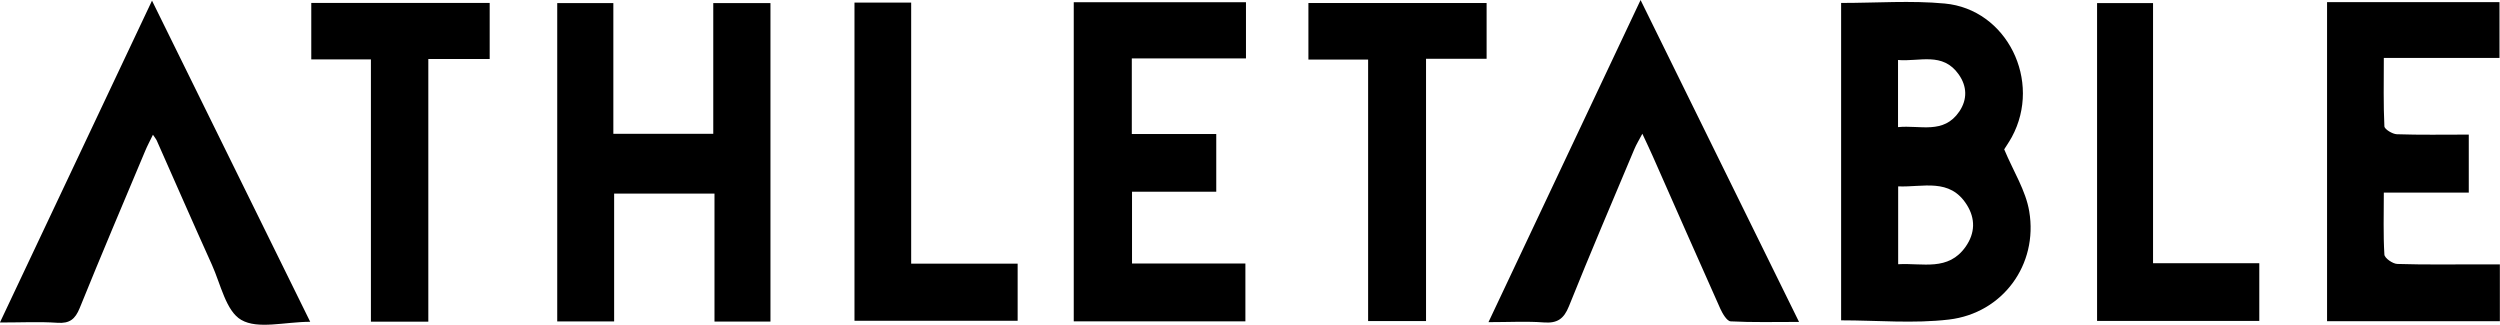 <?xml version="1.0" encoding="UTF-8"?><svg id="Layer_2" xmlns="http://www.w3.org/2000/svg" viewBox="0 0 347.52 45.14"><g id="Layer_1-2"><path d="m255.93.41c4.93,0,9.7-.36,14.4.08,8.66.8,13.55,10.78,9.33,18.56-.4.73-.88,1.41-1.06,1.71,1.27,3.04,3,5.73,3.48,8.62,1.25,7.41-3.69,14.16-11.16,15.04-4.9.58-9.92.11-14.99.11V.41Zm7.93,25.5v10.82c3.4-.2,6.96,1.02,9.39-2.45,1.31-1.88,1.37-3.89.14-5.83-2.37-3.75-6.06-2.4-9.53-2.54Zm-.01-8.24c3.06-.31,6.32,1.05,8.51-2.17,1.14-1.68,1.08-3.51-.08-5.15-2.23-3.18-5.46-1.75-8.44-2.01v9.33Z"/><path d="m85.25,18.6h13.9V.43h7.95v44.27h-7.78v-17.79h-13.95v17.77h-7.91V.43h7.8v18.17Z"/><path d="m343.2,26.77h-11.83c0,3.02-.09,5.83.08,8.62.03.49,1.15,1.28,1.79,1.3,3.82.12,7.66.06,11.48.06.89,0,1.77,0,2.78,0v7.9h-24.02V.3h23.97v7.75h-16.08c0,3.41-.07,6.46.08,9.51.02.41,1.12,1.08,1.73,1.1,3.24.11,6.48.05,10,.05v8.05Z"/><path d="m149.26,44.67V.31h23.94v7.81h-15.87v10.51h11.74v8.02h-11.71v9.98h15.76v8.04h-23.85Z"/><path d="m228.05,0c7.43,15.08,14.61,29.68,22.03,44.75-3.46,0-6.49.08-9.51-.08-.51-.03-1.12-1.07-1.43-1.75-3.16-7.06-6.27-14.14-9.4-21.22-.4-.91-.83-1.8-1.44-3.11-.48.91-.84,1.49-1.1,2.11-3.06,7.28-6.17,14.55-9.11,21.88-.71,1.76-1.62,2.38-3.49,2.24-2.38-.18-4.78-.04-7.69-.04,7.08-15,13.99-29.63,21.14-44.77Z"/><path d="m43.11,44.73c-3.59.02-7.27,1.07-9.57-.26-2.13-1.22-2.86-4.96-4.08-7.66-2.6-5.75-5.13-11.55-7.69-17.32-.07-.15-.18-.27-.51-.76-.42.87-.78,1.53-1.07,2.23-3.06,7.28-6.15,14.55-9.11,21.86-.63,1.55-1.4,2.17-3.11,2.05-2.48-.17-4.99-.04-7.98-.04C7.05,29.89,13.98,15.23,21.13.09c7.43,15.08,14.64,29.72,21.99,44.64Z"/><path d="m198.23,8.17v36.46h-8.05V8.28h-8.3V.42h24.77v7.75h-8.42Z"/><path d="m59.54,8.19v36.52h-7.98V8.26h-8.29V.41h24.8v7.79h-8.54Z"/><path d="m299.29,36.59h14.77v8.02h-22.55V.43h7.78v36.16Z"/><path d="m118.78.36h7.88v36.29h14.8v7.94h-22.68V.36Z"/></g></svg>